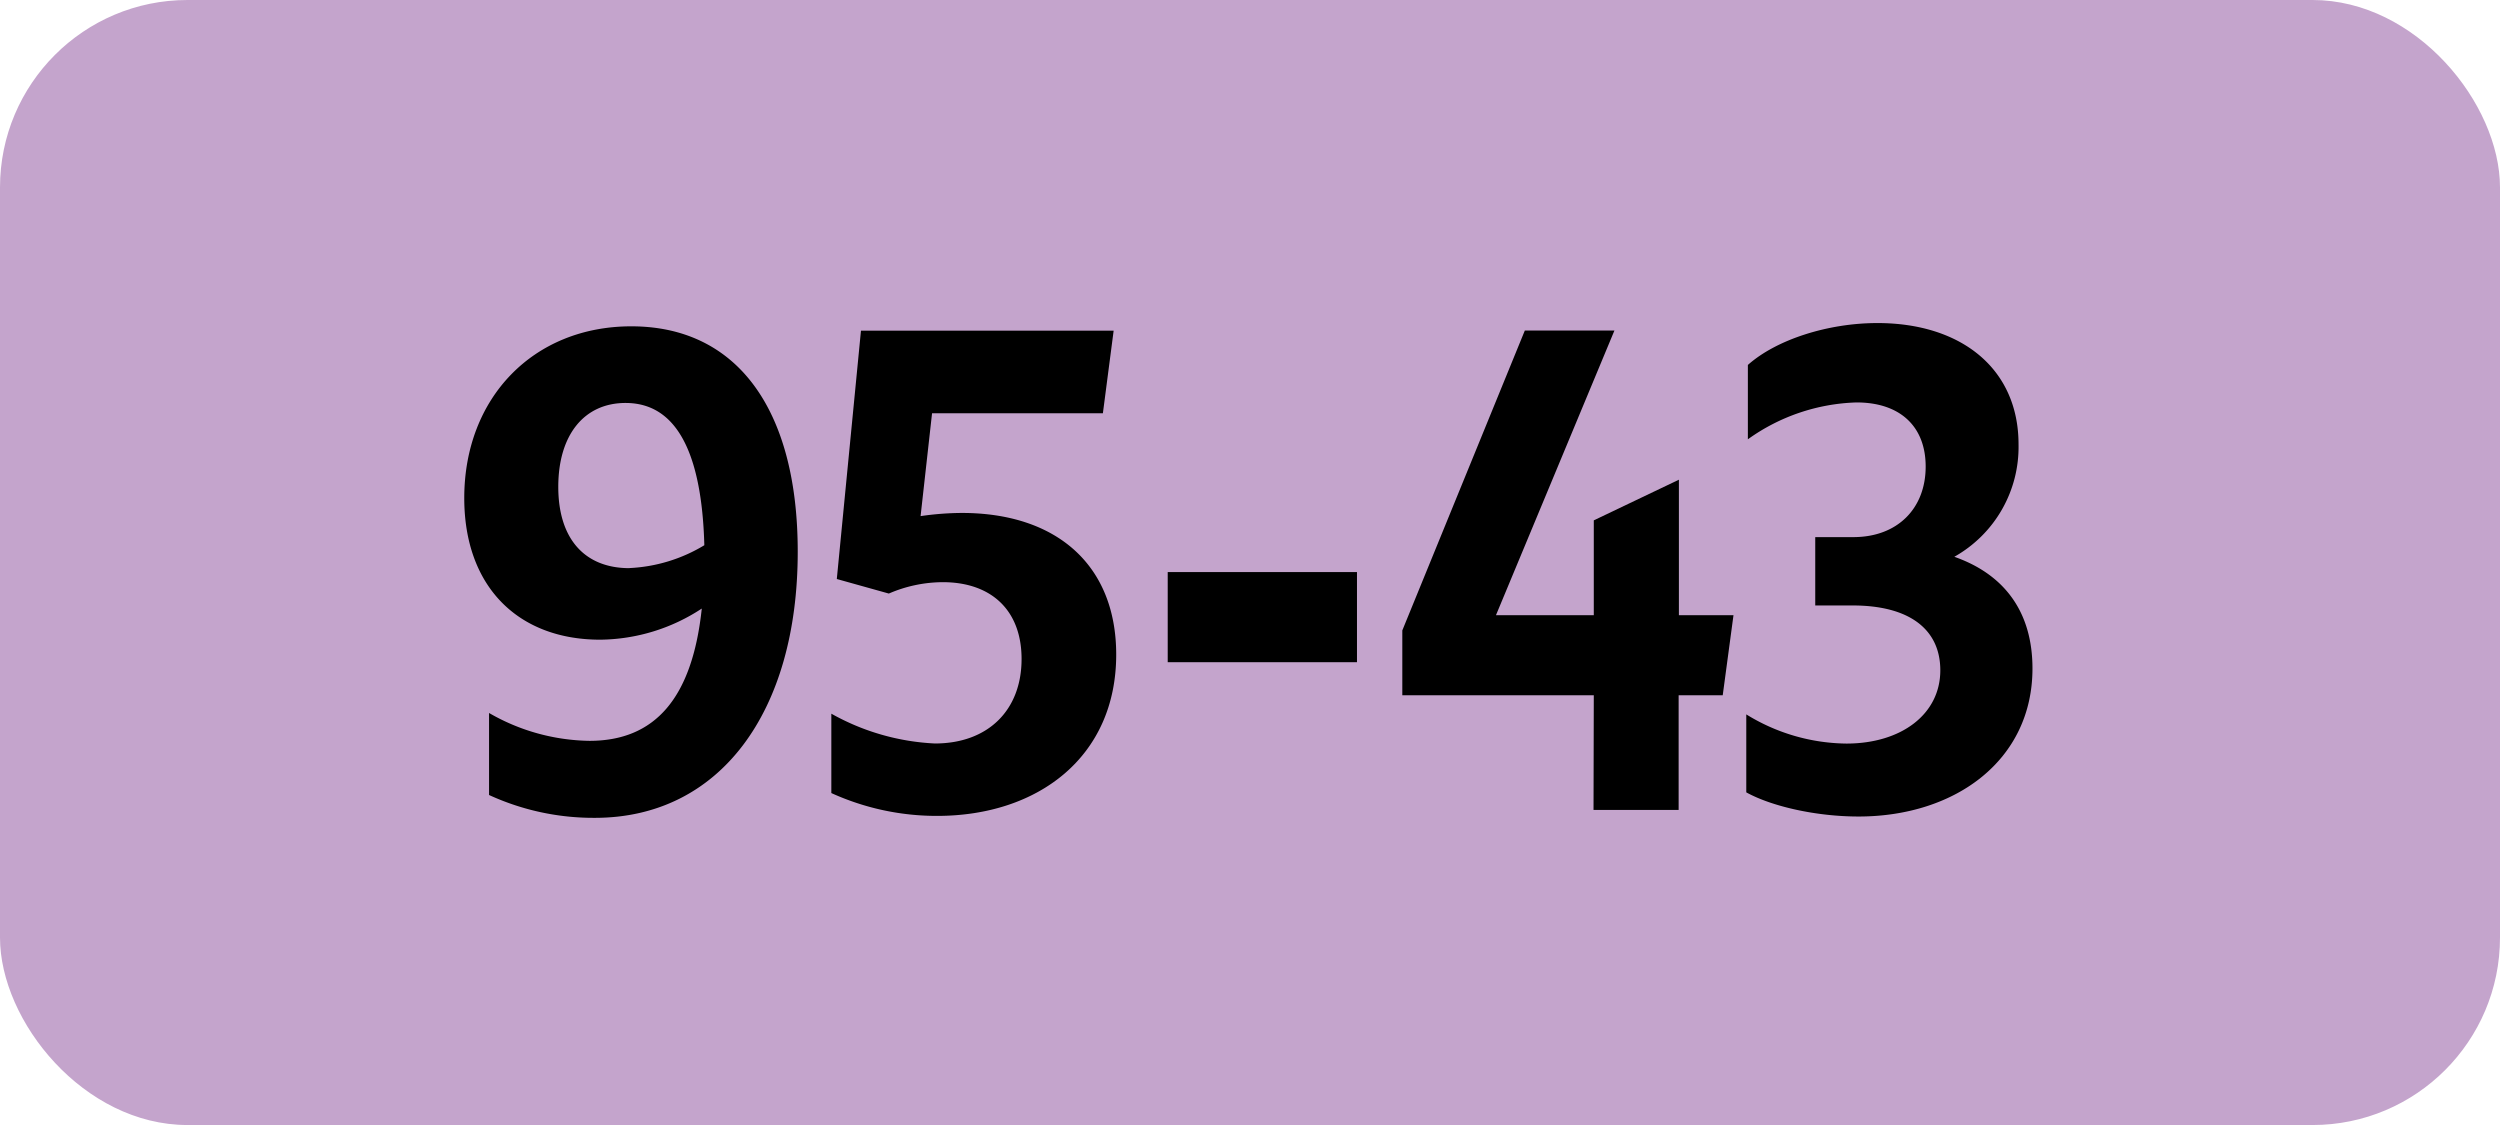 <svg xmlns="http://www.w3.org/2000/svg" viewBox="0 0 283.46 127.56"><defs><style>.cls-1{fill:#c4a4cc;}</style></defs><g id="Calque_2" data-name="Calque 2"><g id="Calque_1-2" data-name="Calque 1"><g id="Calque_2-2" data-name="Calque 2"><g id="Calque_1-2-2" data-name="Calque 1-2"><rect class="cls-1" width="283.46" height="127.56" rx="21.26"/><path d="M66.83,84c7.42,0,11.66-4.81,12.74-15a21.28,21.28,0,0,1-11.52,3.53c-9.29,0-15.41-6-15.41-16.06C52.64,45.09,60.49,37,71.58,37c12,0,18.87,9.43,18.87,25.56,0,18.22-8.86,30.17-23,30.17a28.39,28.39,0,0,1-12-2.59V80.84A23.36,23.36,0,0,0,66.83,84Zm4.54-19.59a18,18,0,0,0,8.49-2.59c-.29-10.65-3.24-16.13-8.93-16.13-4.68,0-7.63,3.6-7.63,9.51s3,9.22,8.07,9.22Z"/><path d="M115.83,74.72c0-5.54-3.45-8.71-8.93-8.71a15.51,15.51,0,0,0-6.12,1.29l-5.9-1.65,2.74-28.16h28.65l-1.22,9.37H105.68l-1.3,11.66a33.29,33.29,0,0,1,4.68-.36c10.73,0,17.5,5.9,17.5,16.06,0,11.59-8.85,18.29-20.3,18.29a28.88,28.88,0,0,1-12-2.59v-9A26.51,26.51,0,0,0,106,84.3C112,84.3,115.83,80.55,115.83,74.72Z"/><path d="M132.4,64.86h21.46V75.08H132.4Z"/><path d="M180.71,78.83H159V71.48l13.89-34h10.16L169.62,69.75h11.09V59l9.65-4.61V69.75h6.19l-1.22,9.08h-5v13h-9.65Z"/><path d="M198,89.84V81a22,22,0,0,0,11.38,3.31C215.56,84.3,220,81,220,76c0-4.61-3.46-7.35-9.94-7.35h-4.24V60.9h4.32c5,0,8.2-3.24,8.2-8,0-4.53-2.88-7.27-7.84-7.27a22.22,22.22,0,0,0-12.32,4.18V41.38c3.24-2.88,9.08-4.75,14.69-4.75,9.51,0,16,5.18,16,13.75a14.28,14.28,0,0,1-7.28,12.75c5.69,2,8.86,6.26,8.86,12.67,0,10.37-8.71,16.78-19.73,16.78C205.91,92.58,200.87,91.43,198,89.84Z"/></g></g></g></g></svg>